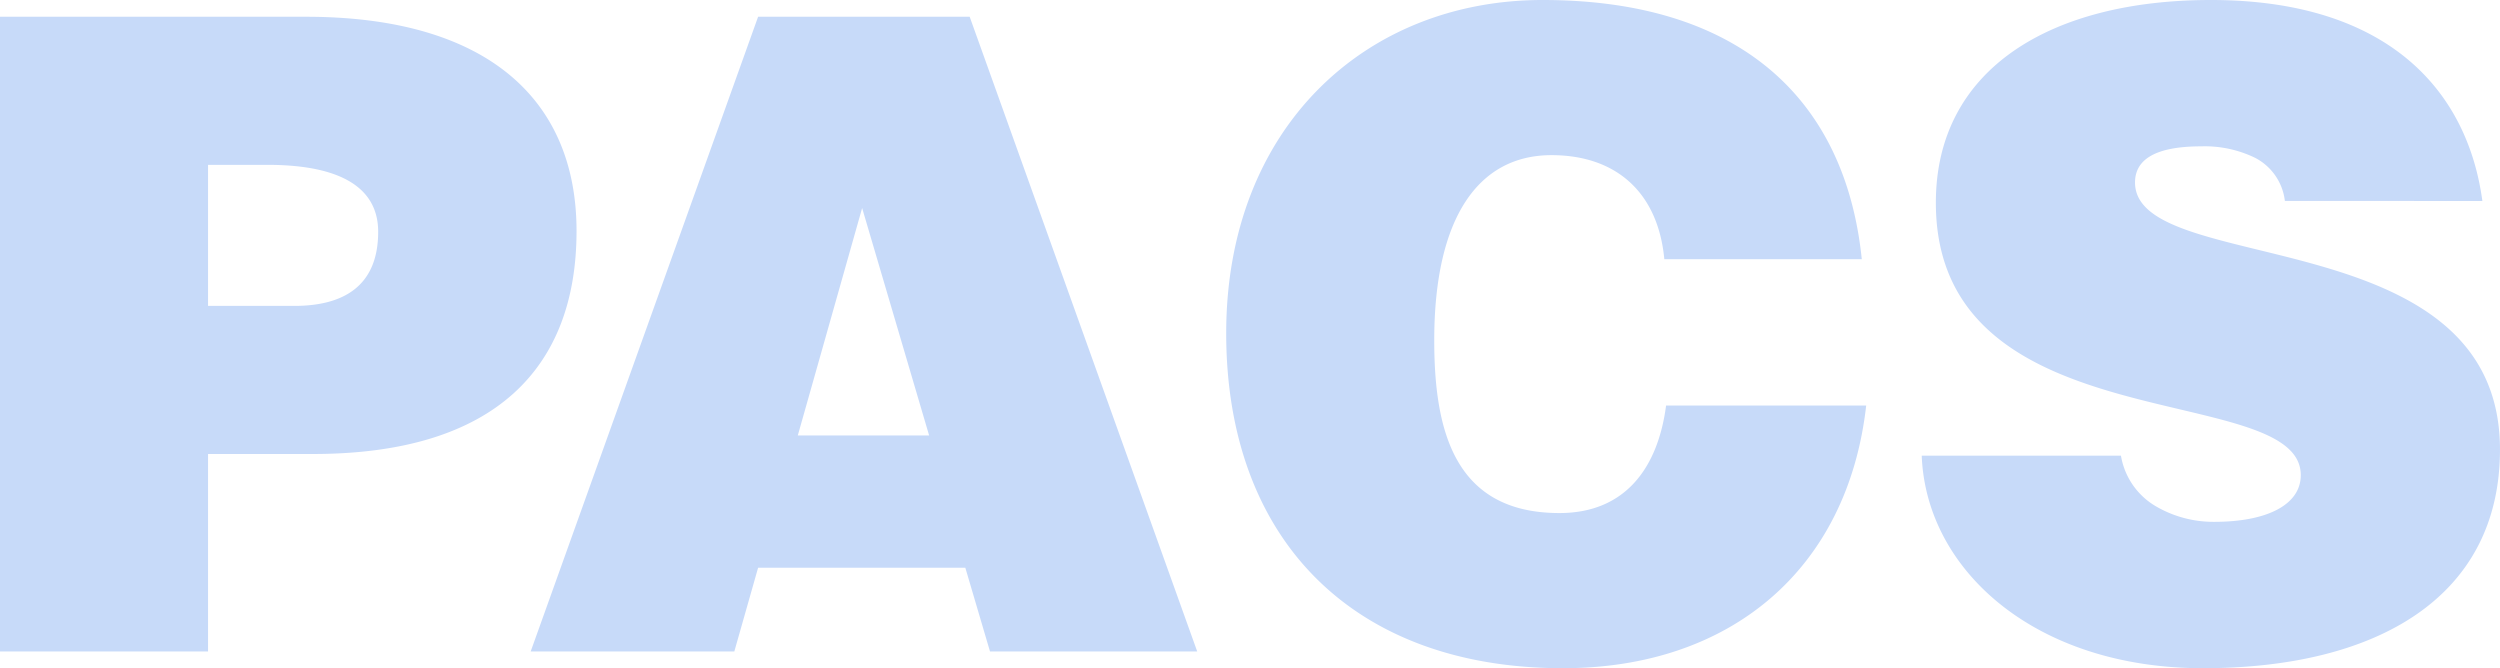 <svg xmlns="http://www.w3.org/2000/svg" width="208.732" height="55.79" viewBox="0 0 208.732 55.79">
  <path id="パス_5648" data-name="パス 5648" d="M-90.36,3.37V-8.407h4.931c3.68,0,9.274.662,9.274,5.594,0,4.563-2.944,6.183-6.992,6.183Zm0,28.852V15.735H-81.6c15.235,0,22.007-7.213,22.007-18.621,0-10.893-7.36-17.885-22.6-17.885h-25.54V32.222Zm60.206-18.032H-41.121L-35.748-4.8ZM-46.42,32.222l1.987-6.992h17.3l2.061,6.992h17.3L-26.769-20.772H-44.433L-63.422,32.222ZM47.715-.531C46.317-14.147,37.264-22.17,21.072-22.17,6.278-22.17-5.351-11.5-5.351,5.651c0,17.223,10.6,27.969,28.116,27.969,13.984,0,23.773-8.243,25.319-21.933H31.376c-.662,5.079-3.312,8.979-8.906,8.979-8.832,0-10.451-6.992-10.451-14.426,0-10.231,3.68-15.456,9.789-15.456,5.446,0,8.906,3.165,9.421,8.685ZM99.53-5.389C98.279-14.663,91.581-22.17,76.861-22.17,63.613-22.17,53.9-16.5,53.9-5.242,53.9,15,84.368,9.479,84.368,17.5c0,2.5-2.87,3.9-7.213,3.9a9.525,9.525,0,0,1-4.931-1.325,6.043,6.043,0,0,1-2.87-4.2H52.72C53.088,25.45,62.214,33.62,76.2,33.62c14.573,0,24.8-5.962,24.8-18.253,0-19.284-30.471-14.352-30.471-22.3,0-1.914,1.693-3.018,5.52-3.018A9.611,9.611,0,0,1,80.541-9a4.66,4.66,0,0,1,2.5,3.606Z" transform="translate(107.73 22.17)" fill="#c7daf9"/>
</svg>
